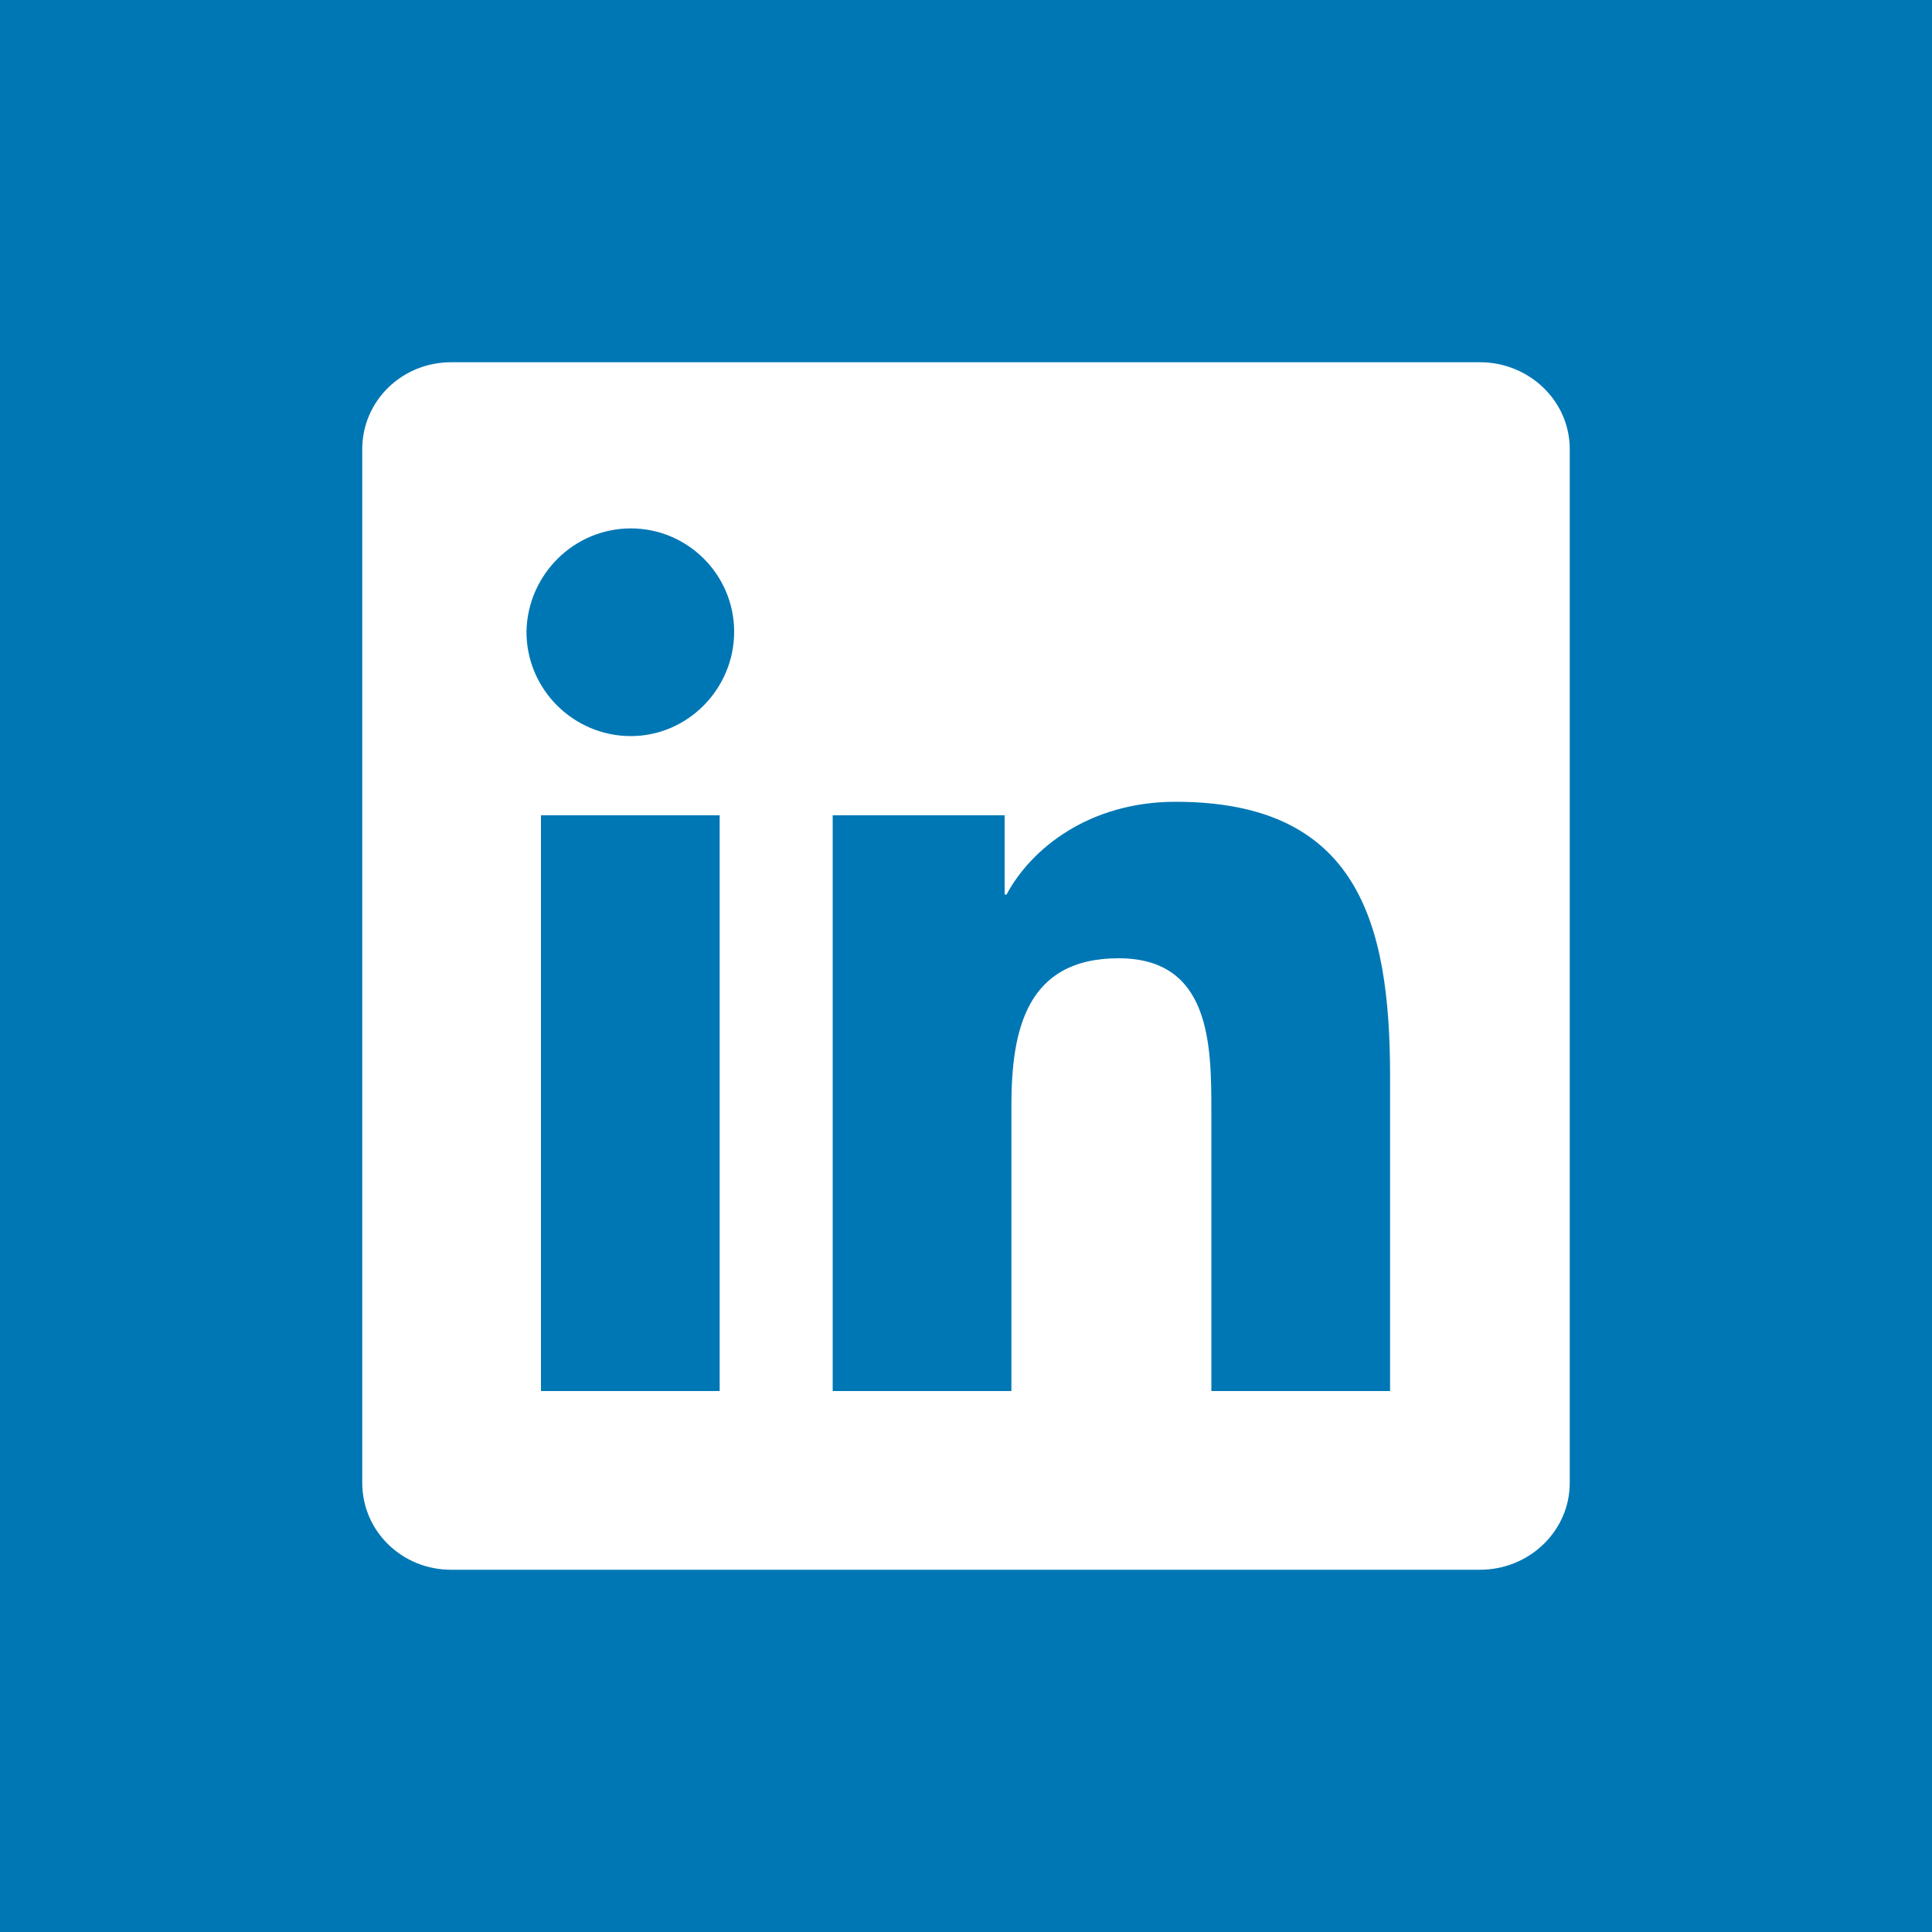 <?xml version="1.0" encoding="utf-8"?>
<!-- Generator: Adobe Illustrator 22.0.1, SVG Export Plug-In . SVG Version: 6.00 Build 0)  -->
<svg version="1.1" id="Layer_1" xmlns="http://www.w3.org/2000/svg" xmlns:xlink="http://www.w3.org/1999/xlink" x="0px" y="0px"
	 viewBox="0 0 200 200" width="50" height="50" style="enable-background:new 0 0 200 200;" xml:space="preserve">
<style type="text/css">
	.st0{fill:#0077B5;}
	.st1{fill:#FFFFFF;}
</style>
<g>
	<g>
		<path class="st0" d="M0,0v200h200V0H0z"/>
	</g>
</g>
<path class="st1" d="M153.2,37.5H46.7c-5.1,0-9.2,4-9.2,9v107c0,5,4.1,9,9.2,9h106.5c5.1,0,9.3-4,9.3-9v-107
	C162.5,41.5,158.3,37.5,153.2,37.5z"/>
<path class="st0" d="M56,84.4h18.5V144H56V84.4z M65.3,54.7c5.9,0,10.7,4.8,10.7,10.7c0,5.9-4.8,10.8-10.7,10.8
	c-5.9,0-10.8-4.8-10.8-10.8C54.6,59.5,59.4,54.7,65.3,54.7"/>
<path class="st0" d="M86.2,84.4H104v8.2h0.2c2.5-4.7,8.5-9.6,17.5-9.6c18.8,0,22.2,12.4,22.2,28.4V144h-18.5v-29
	c0-6.9-0.1-15.8-9.6-15.8c-9.6,0-11.1,7.5-11.1,15.3V144H86.2V84.4z"/>
</svg>
